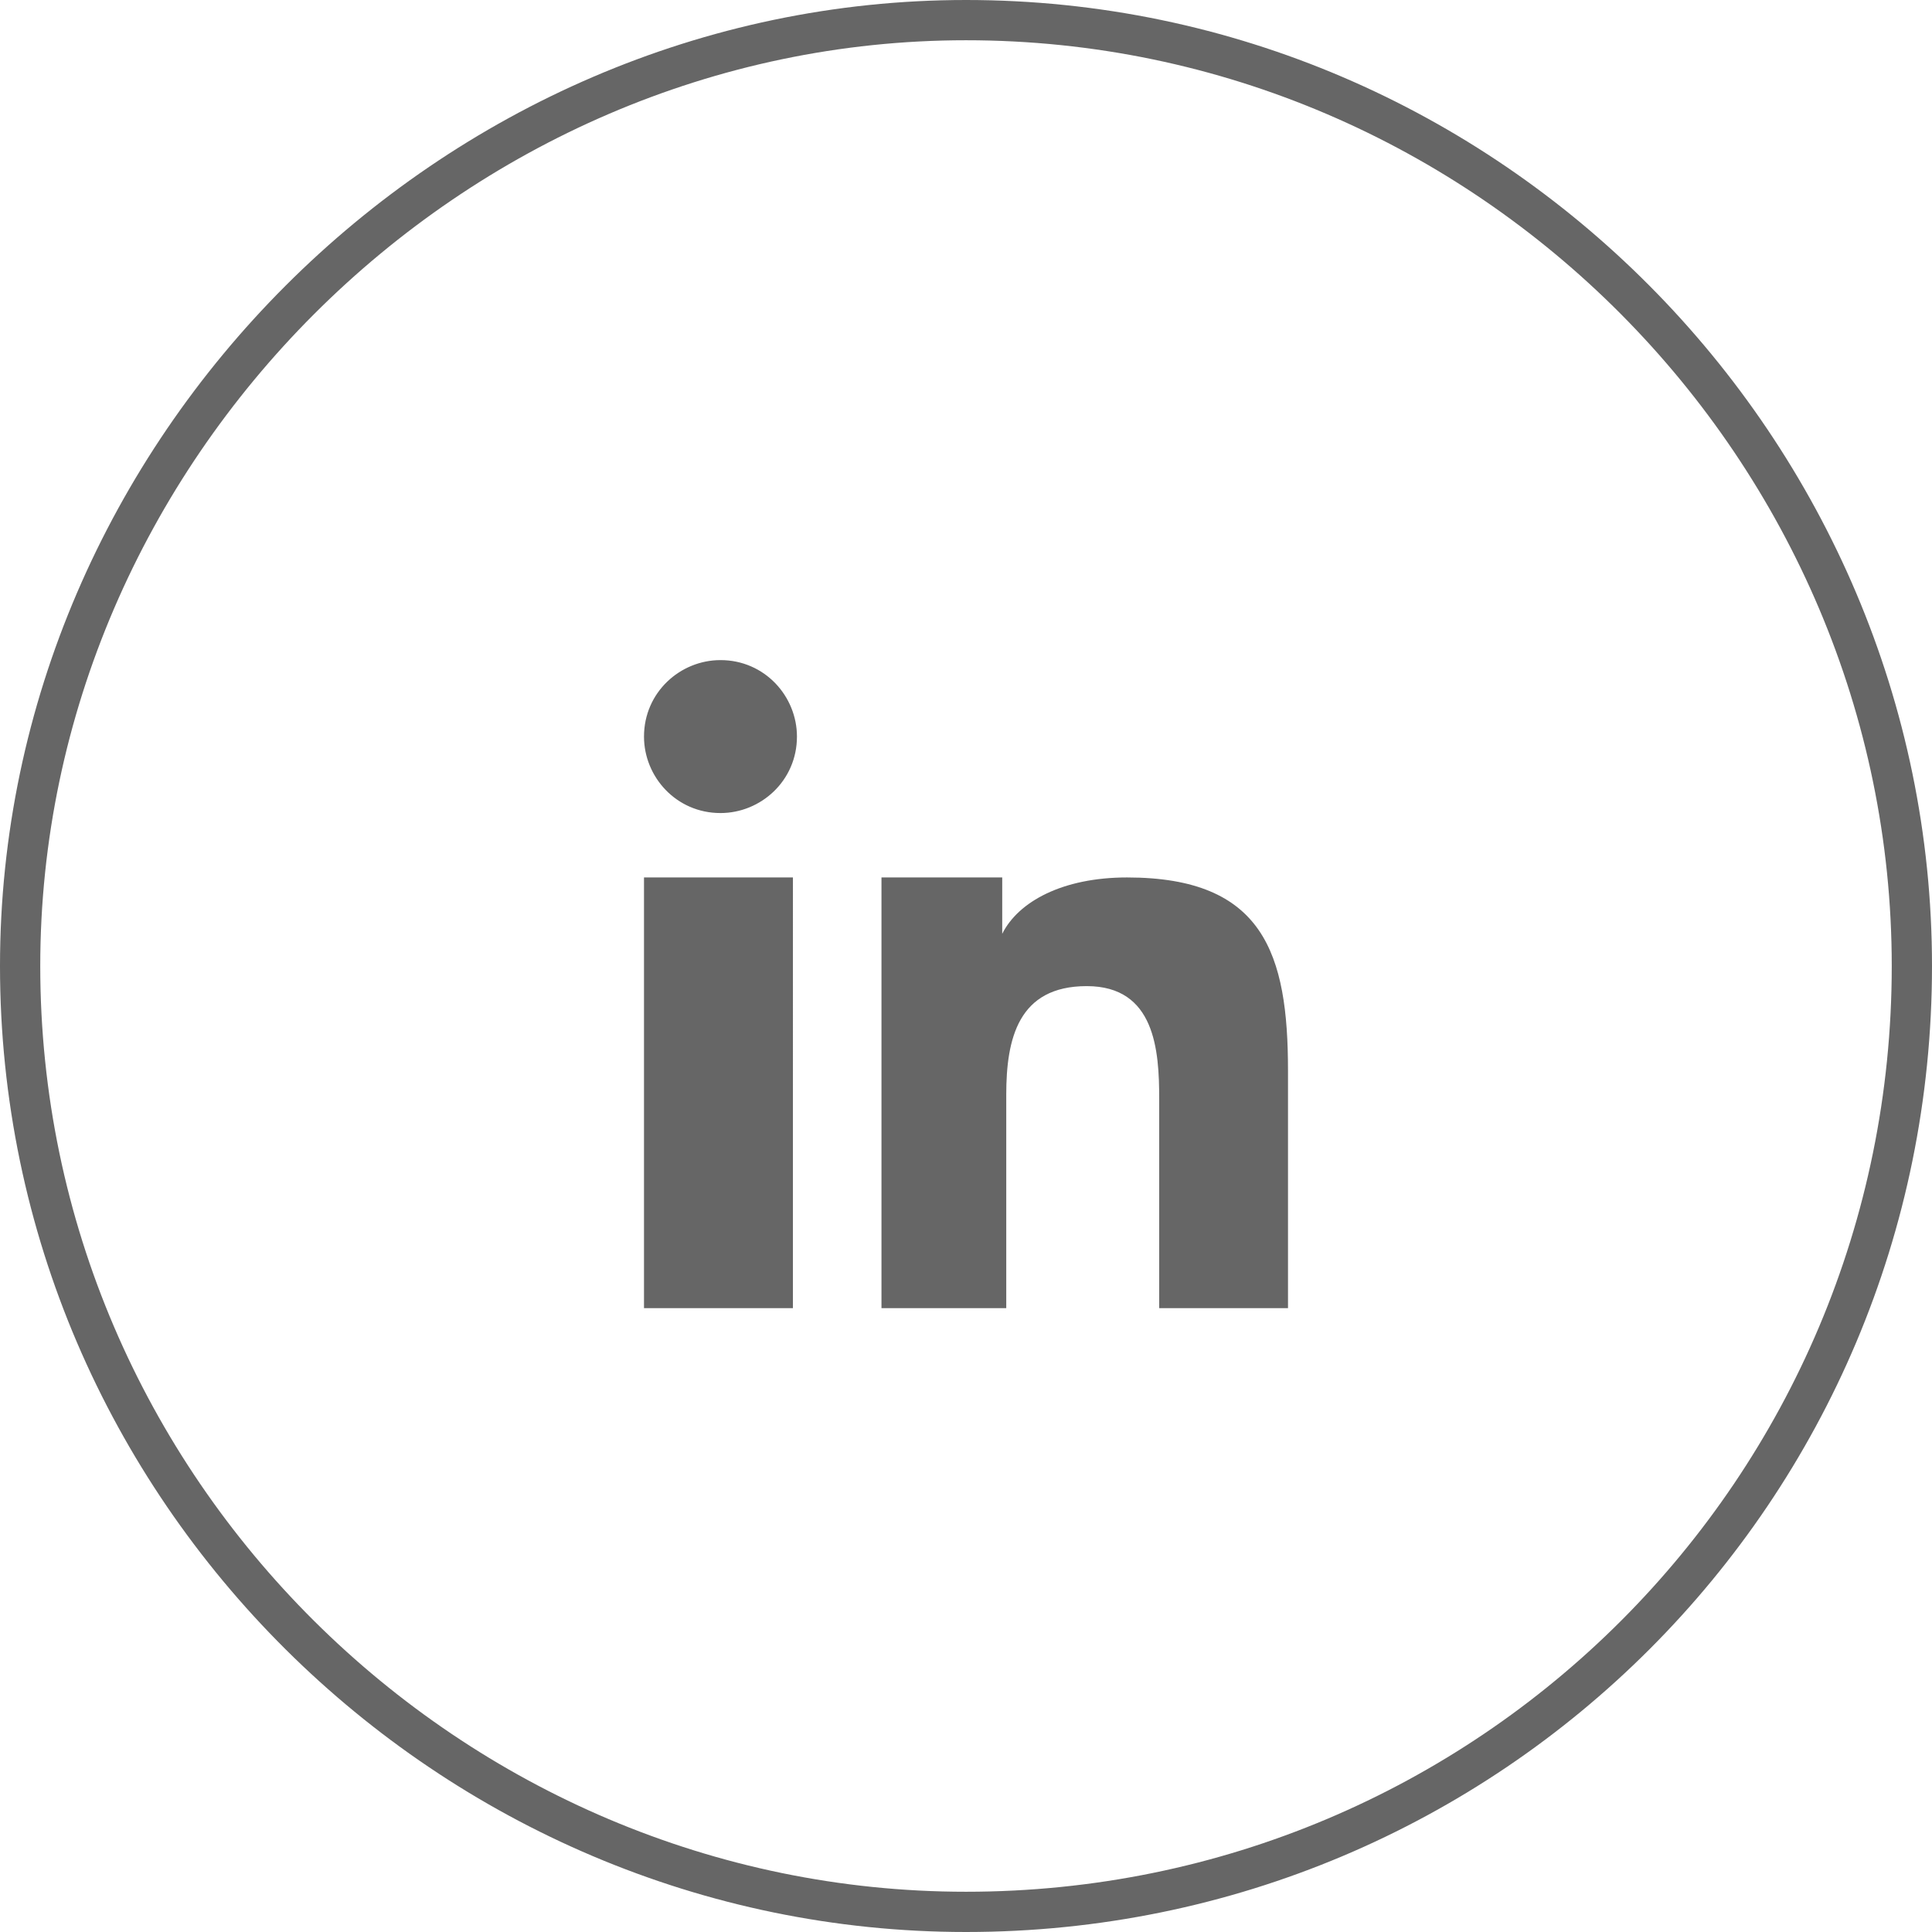 <?xml version="1.0" encoding="utf-8"?>
<!-- Generator: Adobe Illustrator 25.4.1, SVG Export Plug-In . SVG Version: 6.00 Build 0)  -->
<svg version="1.1" id="Layer_1" xmlns="http://www.w3.org/2000/svg" xmlns:xlink="http://www.w3.org/1999/xlink" x="0px" y="0px"
	 viewBox="0 0 48 48" style="enable-background:new 0 0 48 48;" xml:space="preserve">
<style type="text/css">
	.st0{opacity:0.6;fill:none;stroke:#000000;enable-background:new    ;}
	.st1{opacity:0.6;fill-rule:evenodd;clip-rule:evenodd;}
</style>
<path class="st0" d="M24,0.5c13,0,23.5,10.7,23.5,23.5C47.5,37,37,47.5,24,47.5C11.2,47.5,0.5,37,0.5,24C0.5,11.2,11.2,0.5,24,0.5z"
	/>
<path class="st1" d="M16,32.5h3.7V21.8H16V32.5z M17.9,20.2c1,0,1.9-0.8,1.9-1.9c0-1-0.8-1.9-1.9-1.9c-1,0-1.9,0.8-1.9,1.9
	C16,19.3,16.8,20.2,17.9,20.2C17.9,20.2,17.9,20.2,17.9,20.2z M32,26.6c0-2.9-0.6-4.8-4-4.8c-1.6,0-2.7,0.6-3.1,1.4h0v-1.4h-3v10.7
	H25v-5.3c0-1.4,0.3-2.7,2-2.7c1.7,0,1.8,1.6,1.8,2.8v5.2H32V26.6z"/>
</svg>
